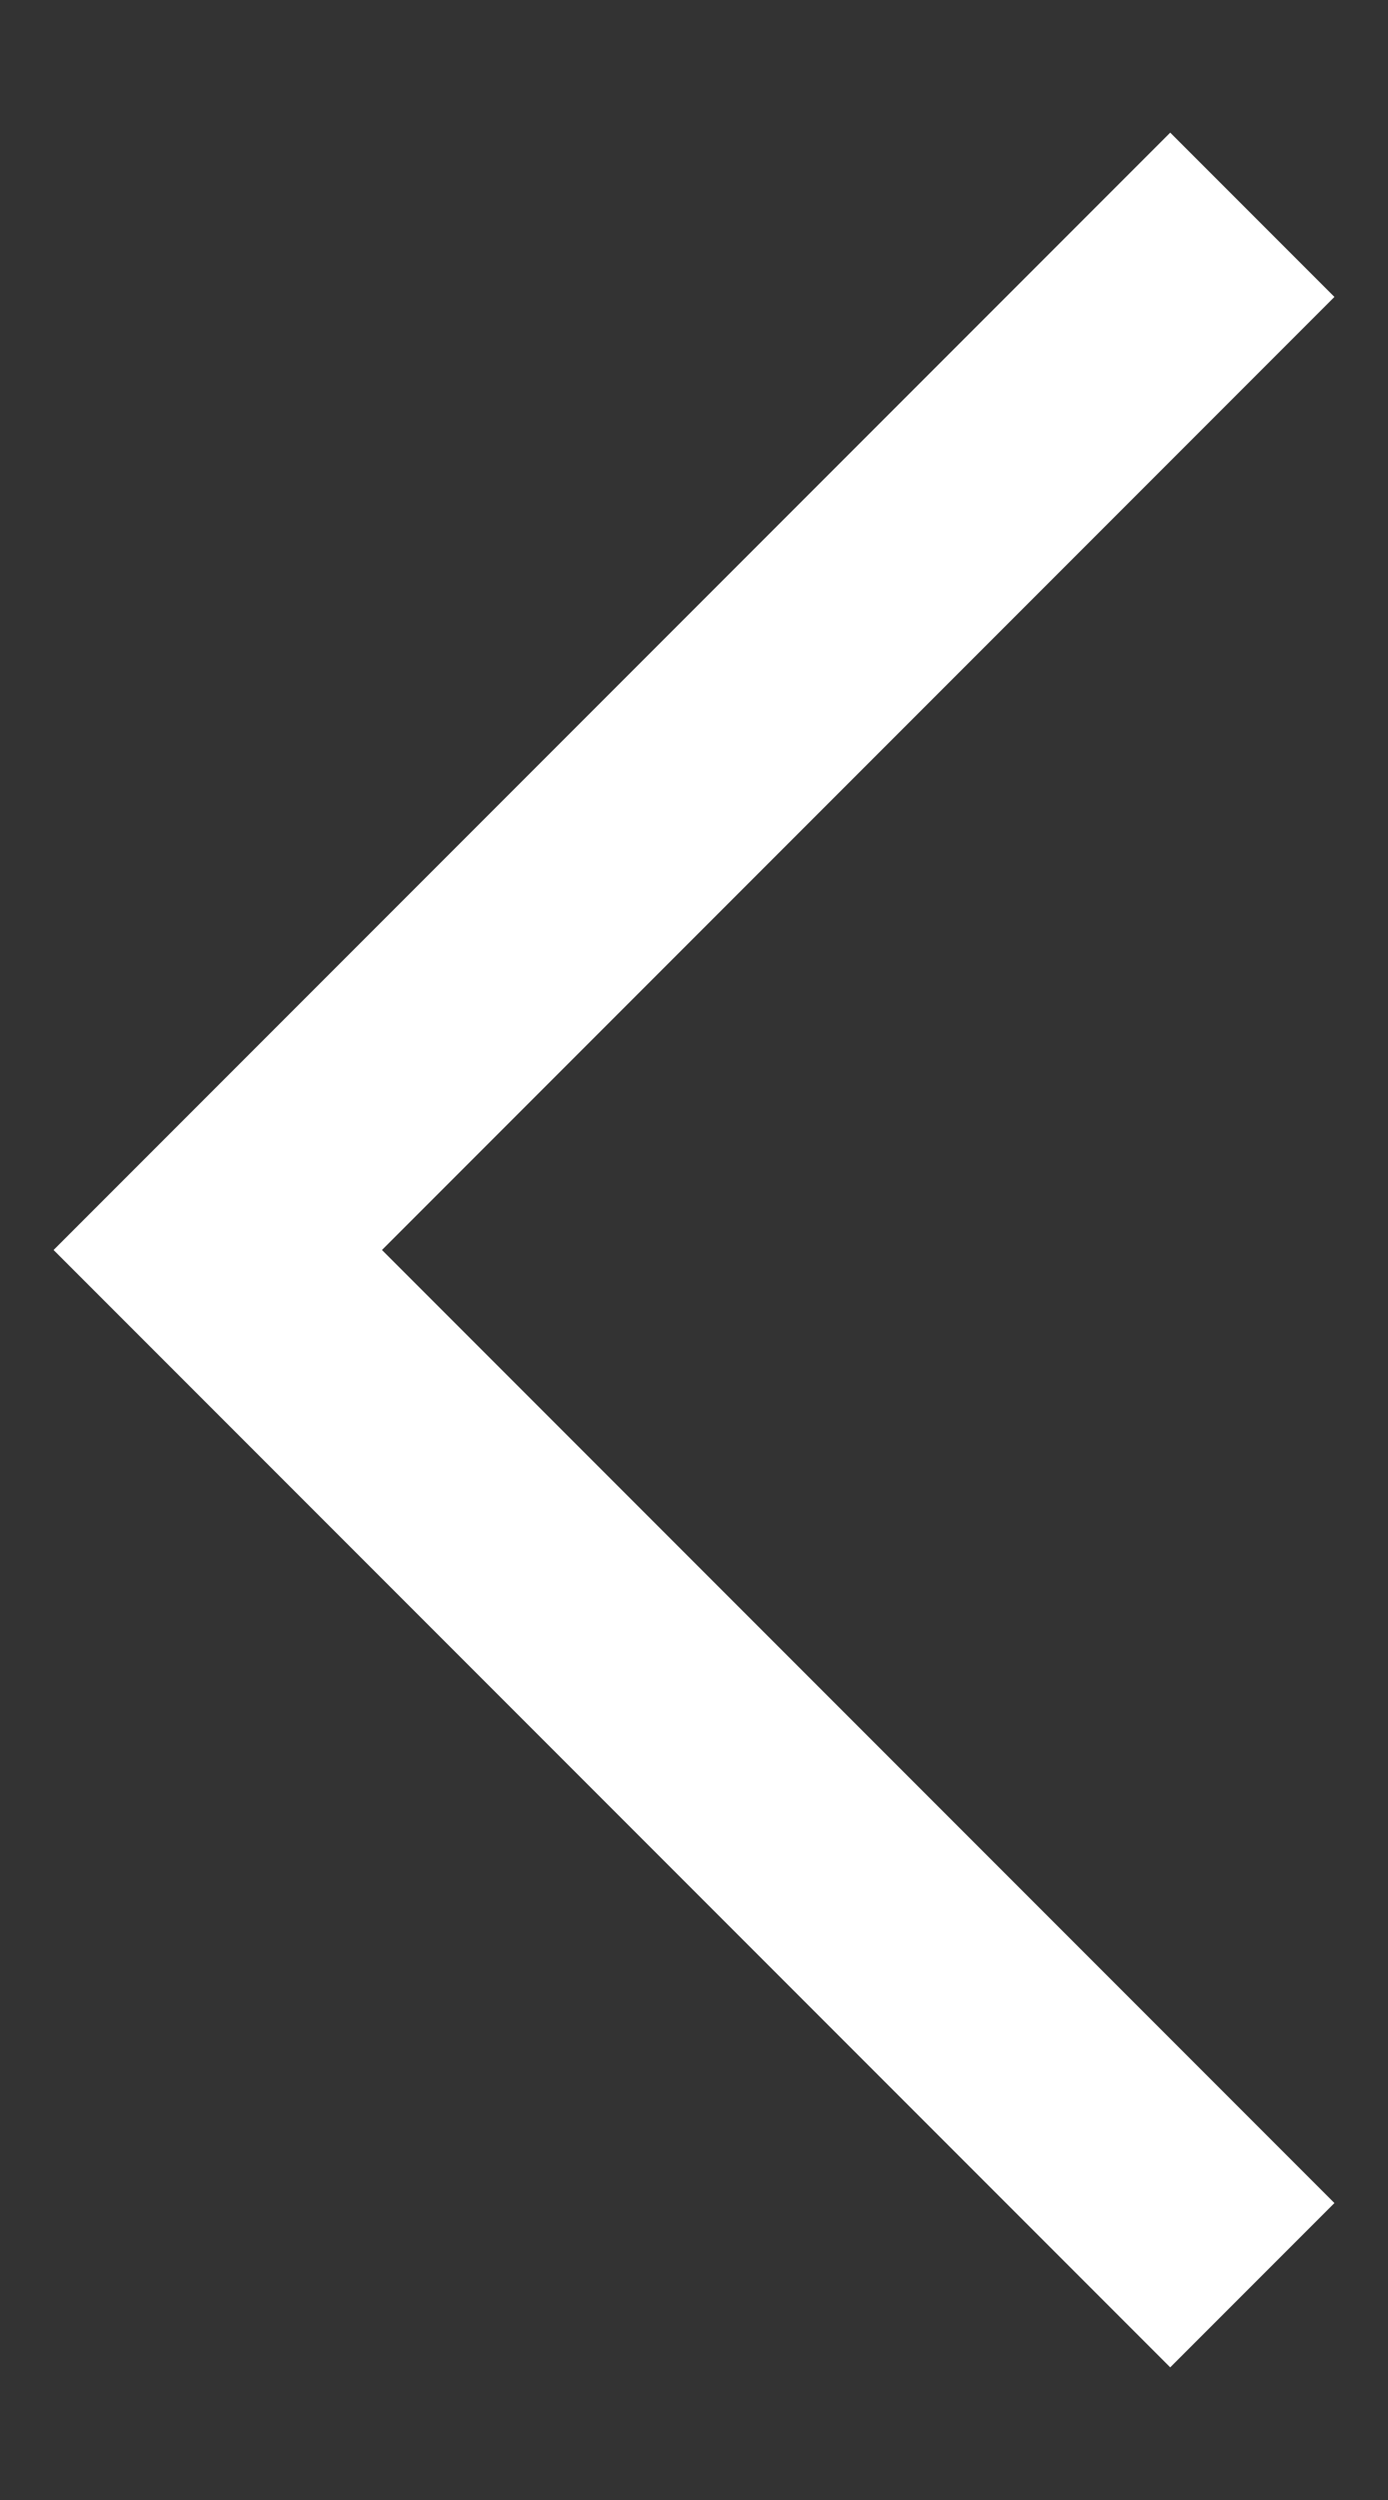 <svg width="10" height="18" viewBox="0 0 10 18" fill="none" xmlns="http://www.w3.org/2000/svg">
<rect x="0" y="0" width="10" height="18" fill="#333333" stroke="none"/>
<path d="M8.431 17.045L0.386 9L8.431 0.955L9.614 2.138L2.752 9L9.614 15.862L8.431 17.045Z" fill="white"/>
</svg>
